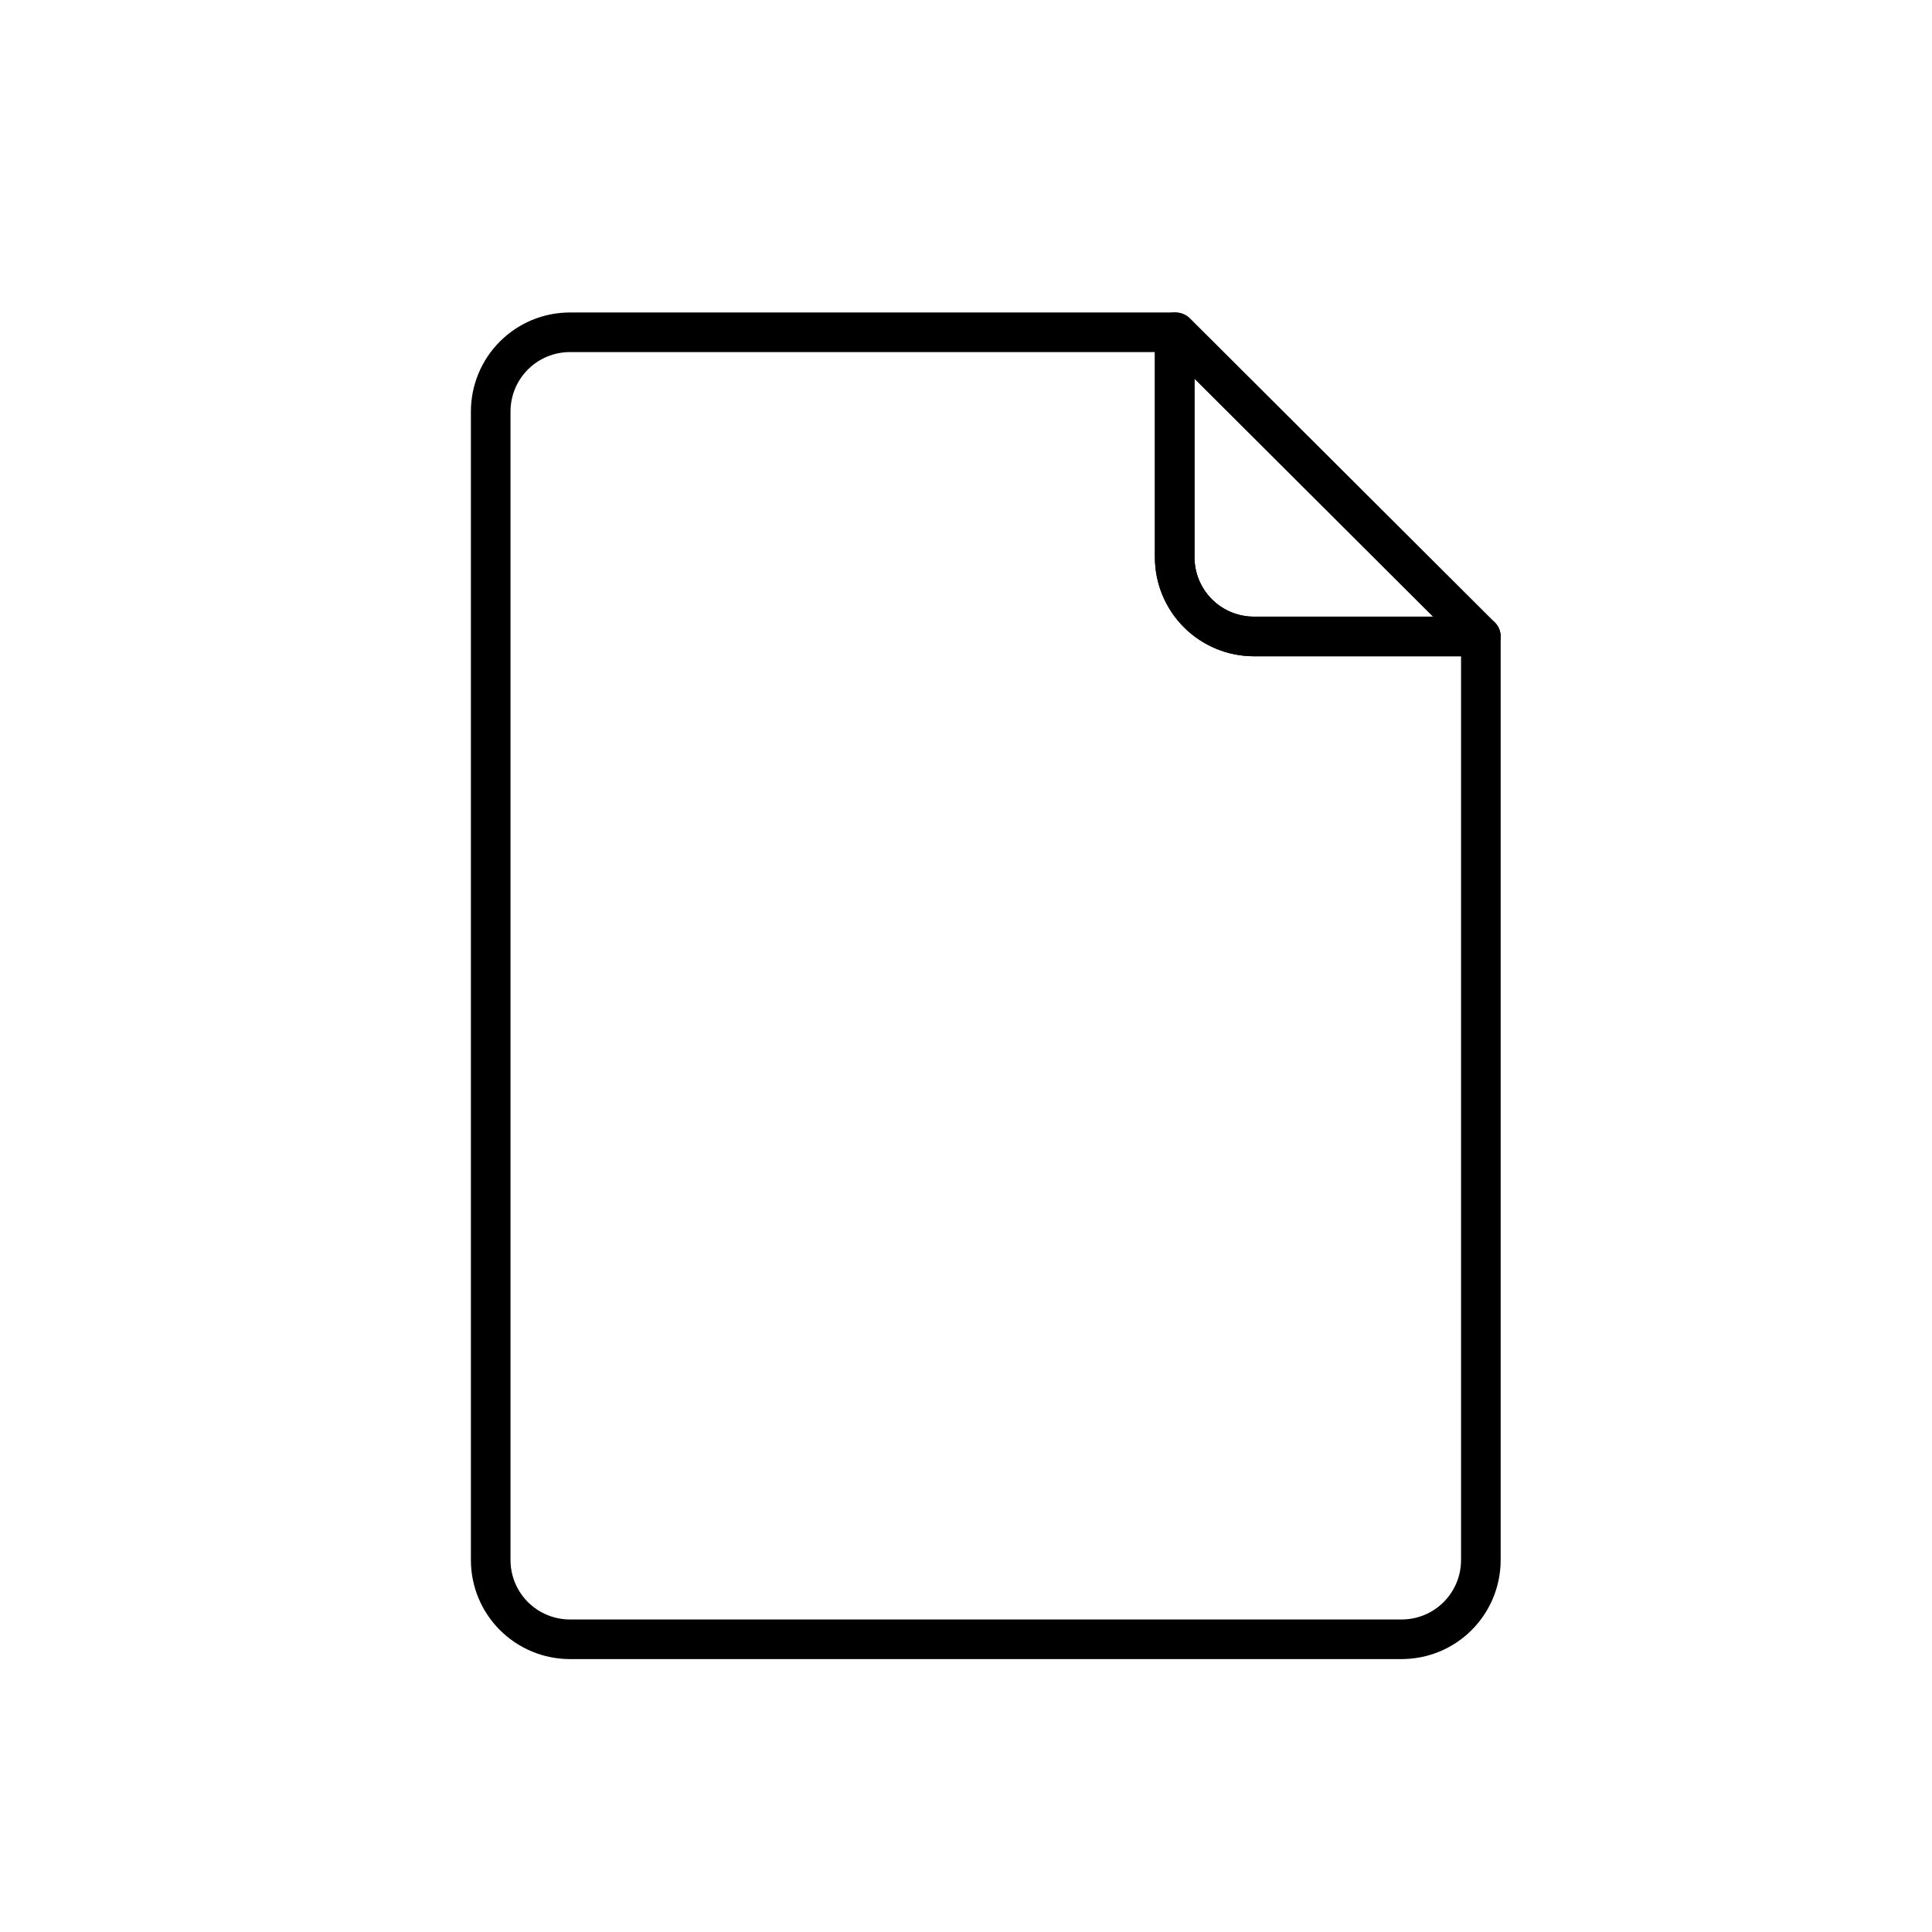 <?xml version="1.0" encoding="UTF-8"?>
<!-- Uploaded to: SVG Repo, www.svgrepo.com, Generator: SVG Repo Mixer Tools -->
<svg width="800px" height="800px" version="1.1" viewBox="144 144 512 512" xmlns="http://www.w3.org/2000/svg">
 <g fill="none" stroke="#000000" stroke-linecap="round" stroke-linejoin="round">
  <path transform="matrix(10.496 0 0 10.496 148.09 148.09)" d="m29.27 13.68v-5.68h-15.27c-0.53 0-1.039 0.211-1.414 0.586s-0.586 0.884-0.586 1.414v29c0 0.531 0.211 1.04 0.586 1.414 0.375 0.375 0.884 0.586 1.414 0.586h21c0.531 0 1.04-0.211 1.414-0.586 0.375-0.375 0.586-0.884 0.586-1.414v-23.32h-5.73c-0.53 0-1.039-0.211-1.414-0.586-0.375-0.375-0.586-0.884-0.586-1.414z"/>
  <path transform="matrix(10.496 0 0 10.496 148.09 148.09)" d="m29.27 8v5.68c0 0.53 0.211 1.039 0.586 1.414 0.375 0.375 0.884 0.586 1.414 0.586h5.73l-7.7-7.68z"/>
 </g>
</svg>